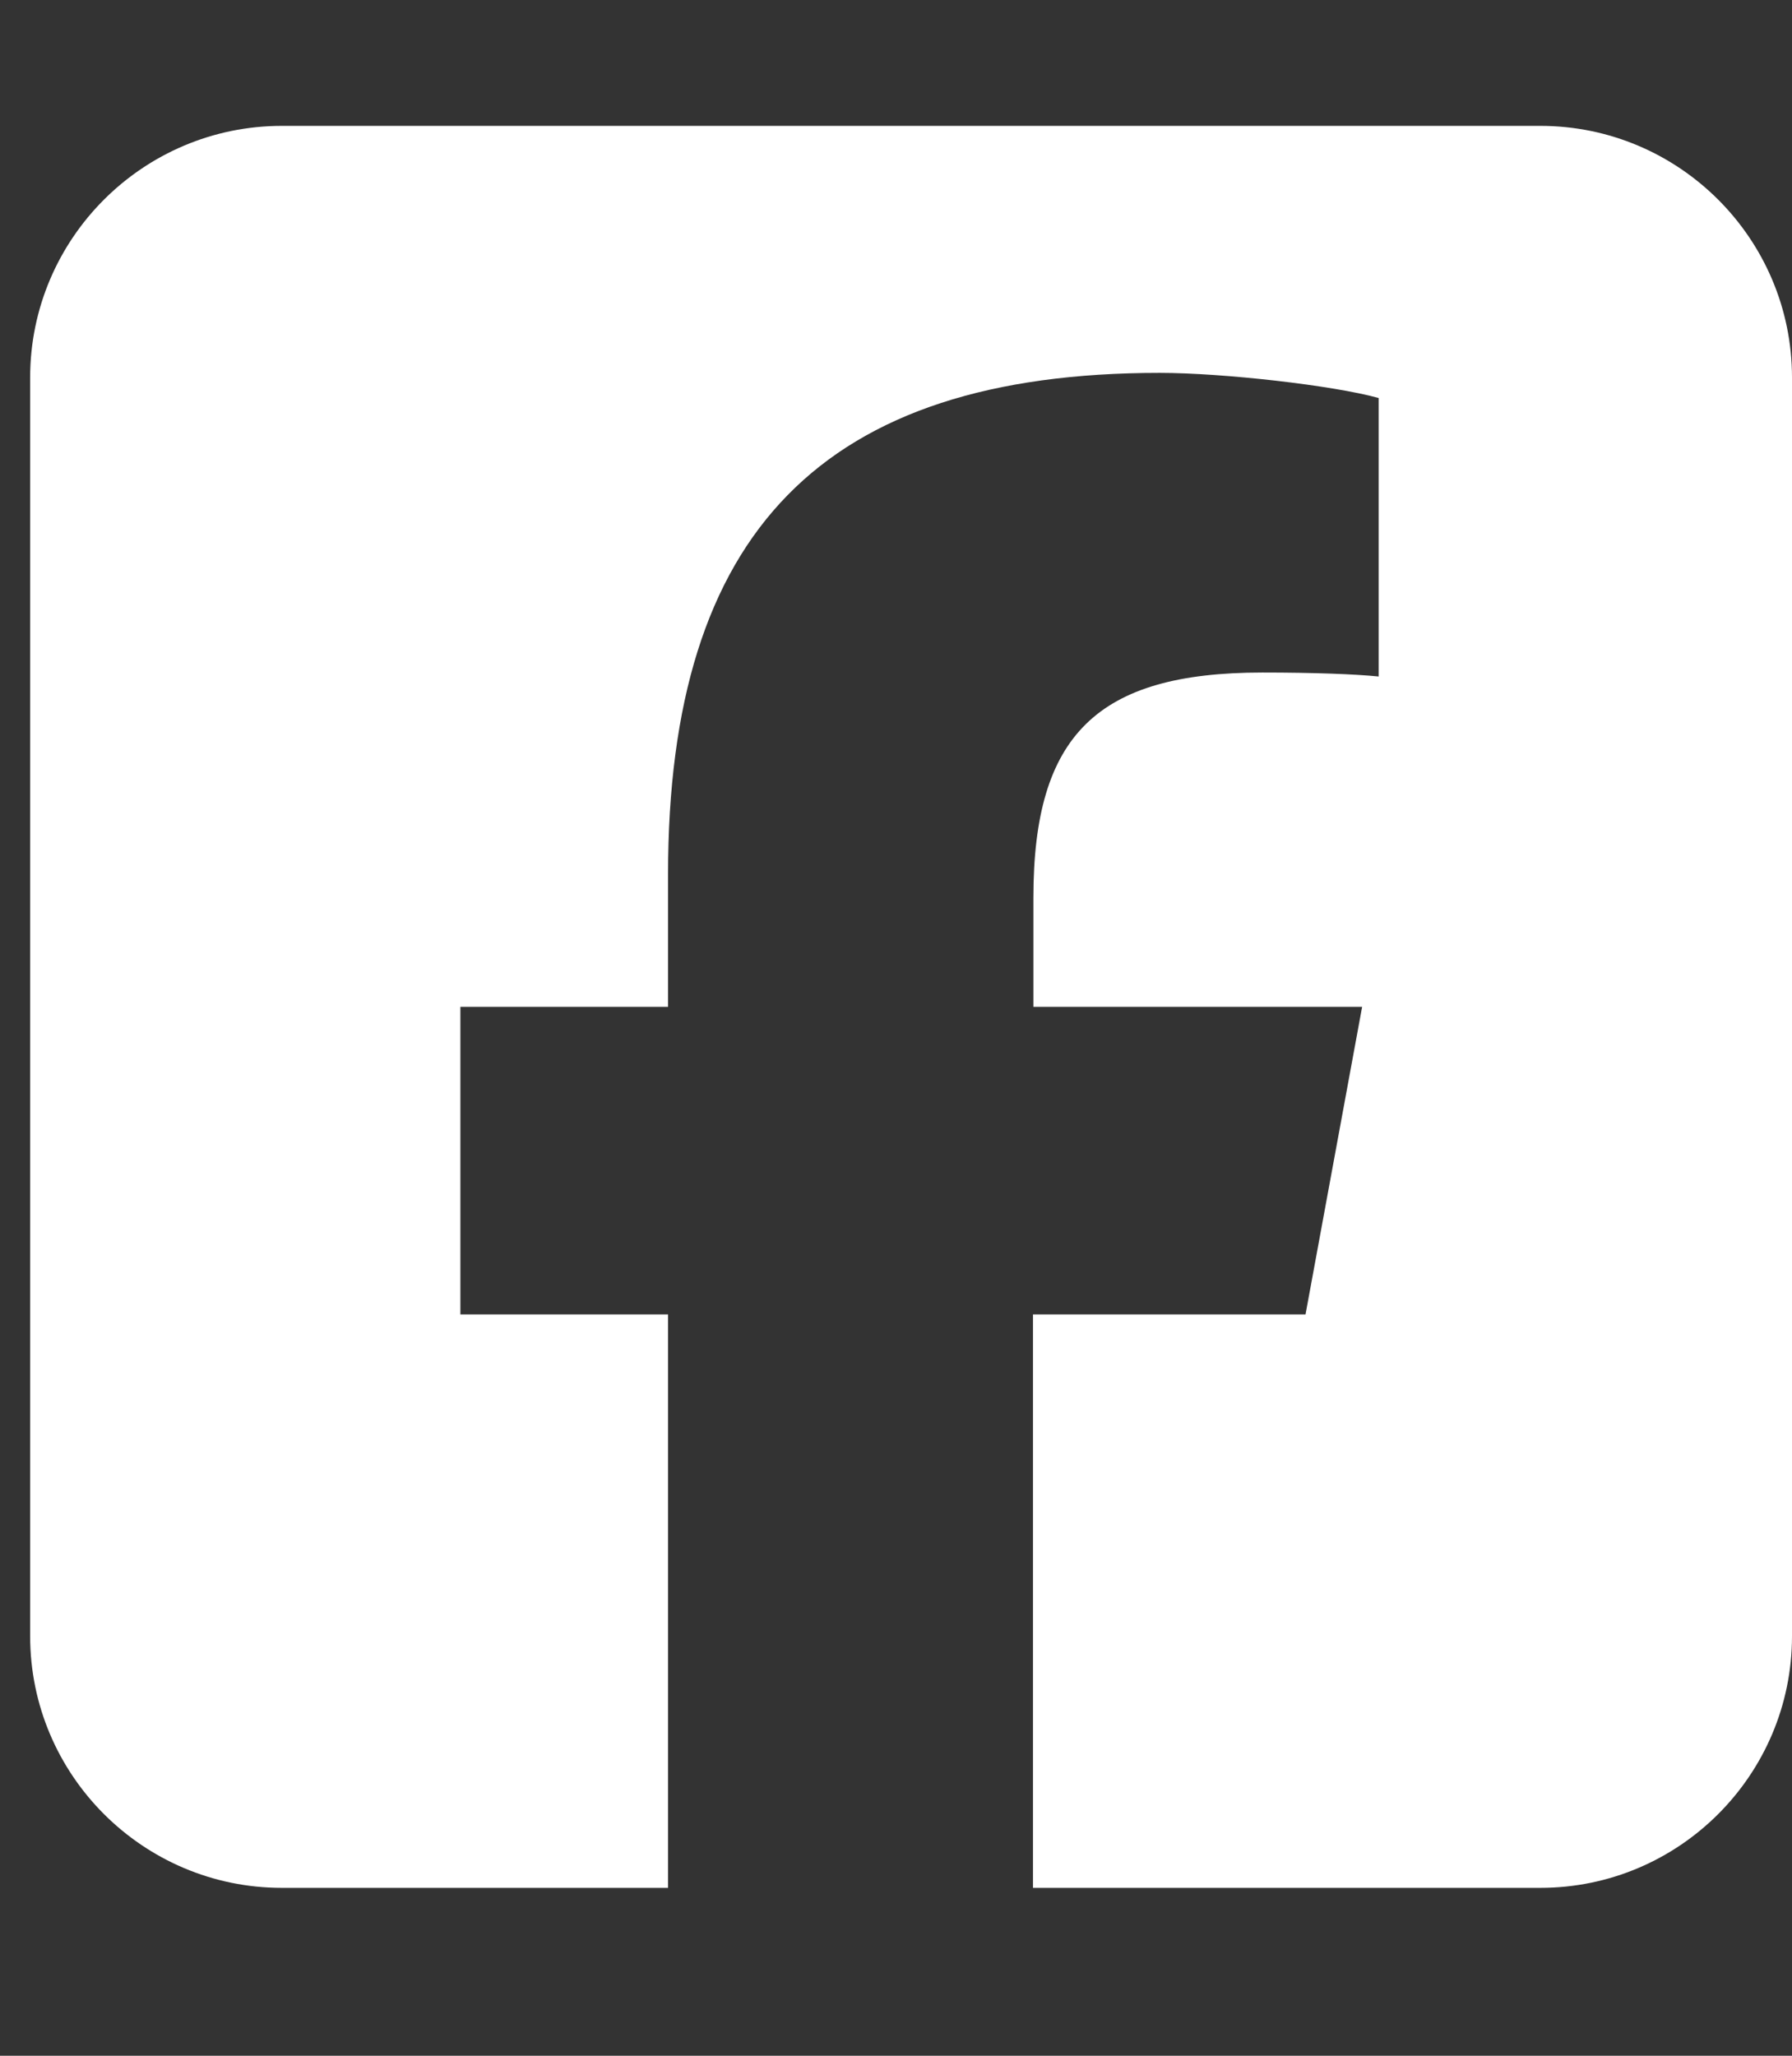 <svg width="34" height="39" viewBox="0 0 34 39" fill="none" xmlns="http://www.w3.org/2000/svg">
<rect x="0" y="0" width="34" height="39" fill="#333333" stroke="none"/>
<g clip-path="url(#clip0_282_409)">
<path d="M5.348 2.388C2.714 2.388 0.572 4.529 0.572 7.163V31.04C0.572 33.674 2.714 35.815 5.348 35.815H12.675V24.936H8.735V19.101H12.675V16.587C12.675 10.088 15.615 7.074 22.002 7.074C23.21 7.074 25.3 7.312 26.158 7.551V12.834C25.71 12.789 24.927 12.759 23.949 12.759C20.815 12.759 19.607 13.945 19.607 17.027V19.101H25.844L24.77 24.936H19.599V35.815H29.224C31.858 35.815 34 33.674 34 31.04V7.163C34 4.529 31.858 2.388 29.224 2.388H5.348Z" fill="white"/>
</g>
<defs>
<clipPath id="clip0_282_409">
<rect width="33.427" height="38.203" fill="white" transform="translate(0.572)"/>
</clipPath>
</defs>
</svg>
